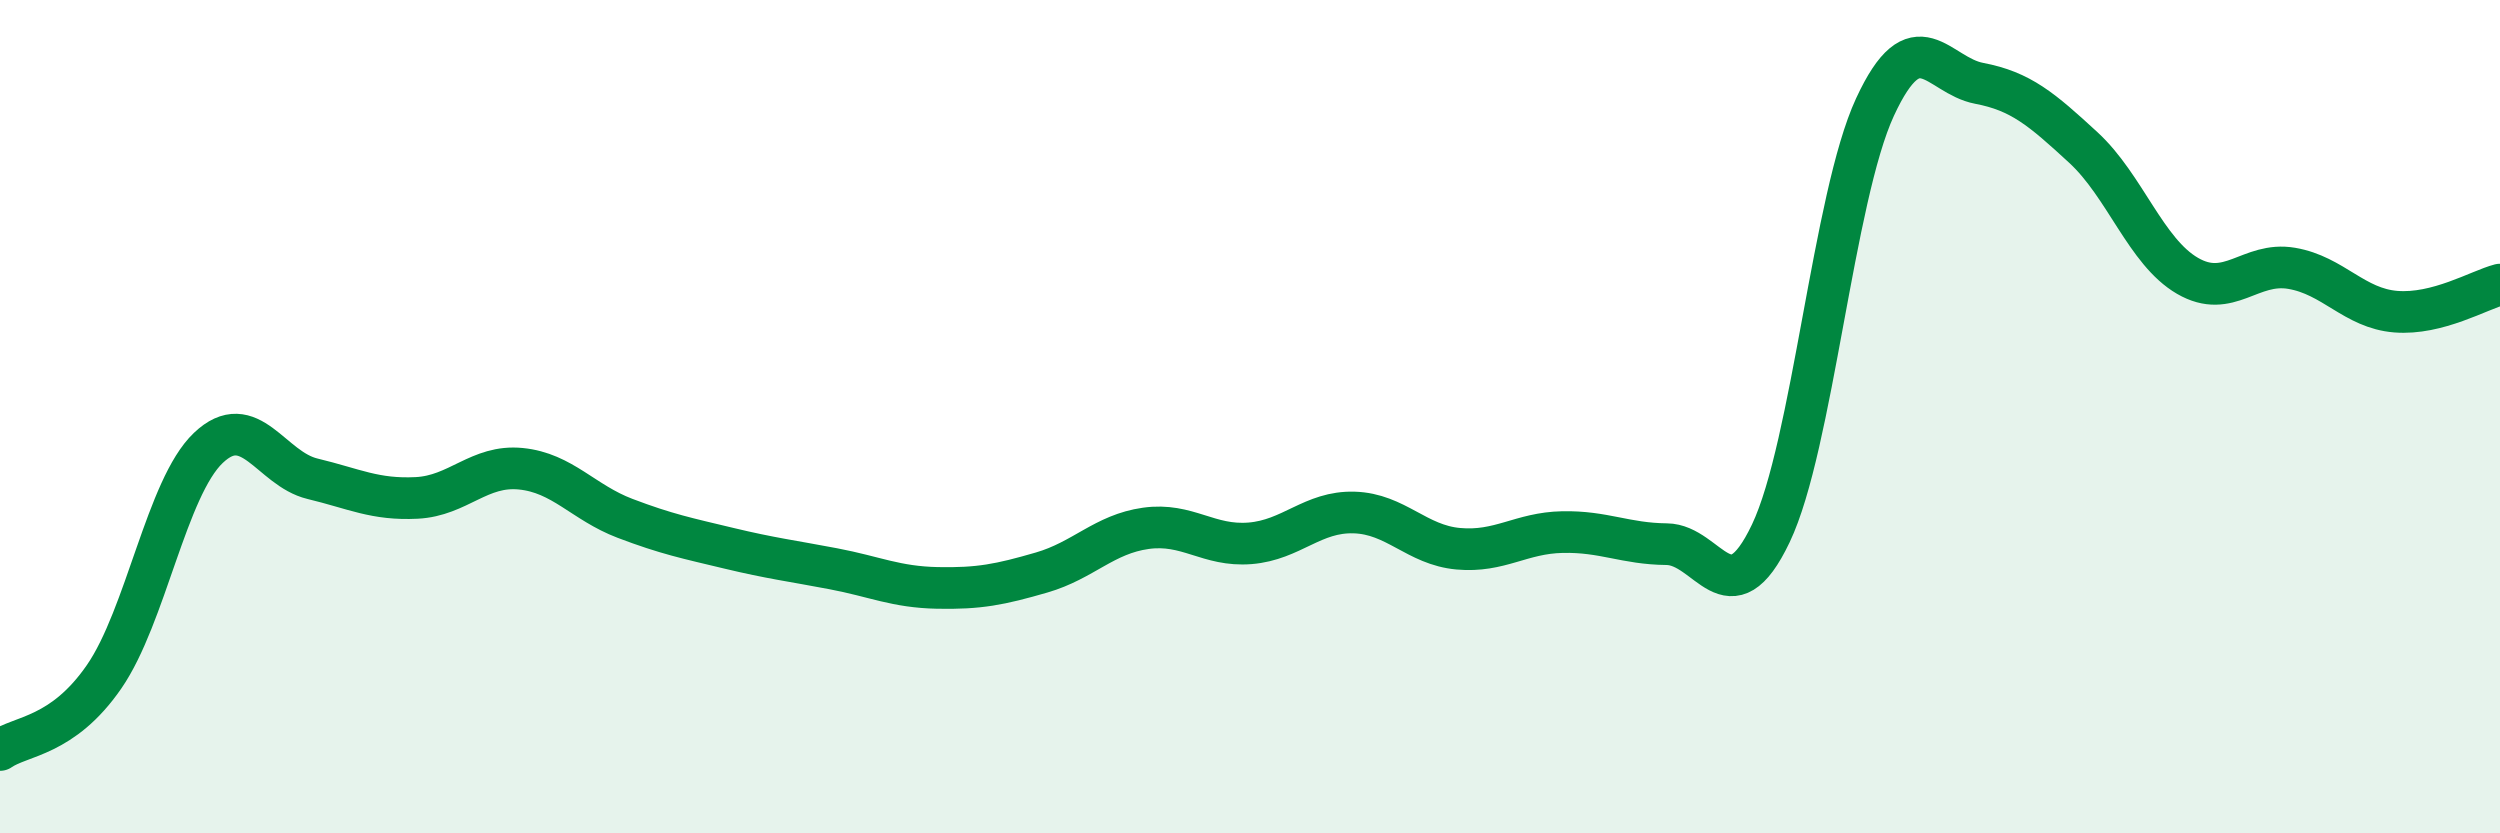 
    <svg width="60" height="20" viewBox="0 0 60 20" xmlns="http://www.w3.org/2000/svg">
      <path
        d="M 0,18 C 0.5,17.65 1.5,17.69 2.5,16.24 C 3.5,14.79 4,11.7 5,10.75 C 6,9.8 6.5,11.25 7.5,11.49 C 8.5,11.73 9,12 10,11.95 C 11,11.9 11.5,11.15 12.5,11.25 C 13.5,11.35 14,12.06 15,12.44 C 16,12.82 16.5,12.92 17.5,13.16 C 18.5,13.4 19,13.46 20,13.65 C 21,13.84 21.5,14.09 22.5,14.11 C 23.5,14.13 24,14.03 25,13.74 C 26,13.45 26.5,12.82 27.5,12.68 C 28.5,12.54 29,13.12 30,13.04 C 31,12.96 31.5,12.27 32.5,12.3 C 33.5,12.33 34,13.08 35,13.17 C 36,13.26 36.5,12.79 37.5,12.77 C 38.5,12.75 39,13.05 40,13.06 C 41,13.07 41.5,14.9 42.5,12.8 C 43.5,10.7 44,4.73 45,2.57 C 46,0.41 46.5,1.81 47.5,2 C 48.5,2.19 49,2.62 50,3.54 C 51,4.46 51.5,6.04 52.5,6.62 C 53.5,7.2 54,6.27 55,6.44 C 56,6.61 56.5,7.4 57.5,7.48 C 58.5,7.56 59.5,6.96 60,6.83L60 20L0 20Z"
        fill="#008740"
        opacity="0.1"
        stroke-linecap="round"
        stroke-linejoin="round"
      />
      <path
        d="M 0,18 C 0.5,17.65 1.5,17.69 2.5,16.24 C 3.5,14.79 4,11.7 5,10.75 C 6,9.8 6.5,11.25 7.5,11.49 C 8.5,11.73 9,12 10,11.95 C 11,11.9 11.5,11.15 12.5,11.25 C 13.5,11.35 14,12.06 15,12.44 C 16,12.82 16.5,12.92 17.5,13.16 C 18.5,13.4 19,13.46 20,13.65 C 21,13.84 21.5,14.09 22.5,14.11 C 23.5,14.13 24,14.03 25,13.74 C 26,13.45 26.5,12.82 27.5,12.68 C 28.5,12.54 29,13.12 30,13.04 C 31,12.96 31.5,12.27 32.5,12.3 C 33.5,12.33 34,13.08 35,13.17 C 36,13.26 36.5,12.79 37.5,12.77 C 38.5,12.75 39,13.05 40,13.06 C 41,13.07 41.5,14.9 42.5,12.8 C 43.5,10.7 44,4.73 45,2.57 C 46,0.41 46.5,1.81 47.5,2 C 48.5,2.19 49,2.62 50,3.54 C 51,4.46 51.5,6.04 52.5,6.62 C 53.5,7.2 54,6.27 55,6.44 C 56,6.61 56.5,7.4 57.5,7.48 C 58.5,7.56 59.5,6.96 60,6.83"
        stroke="#008740"
        stroke-width="1"
        fill="none"
        stroke-linecap="round"
        stroke-linejoin="round"
      />
    </svg>
  